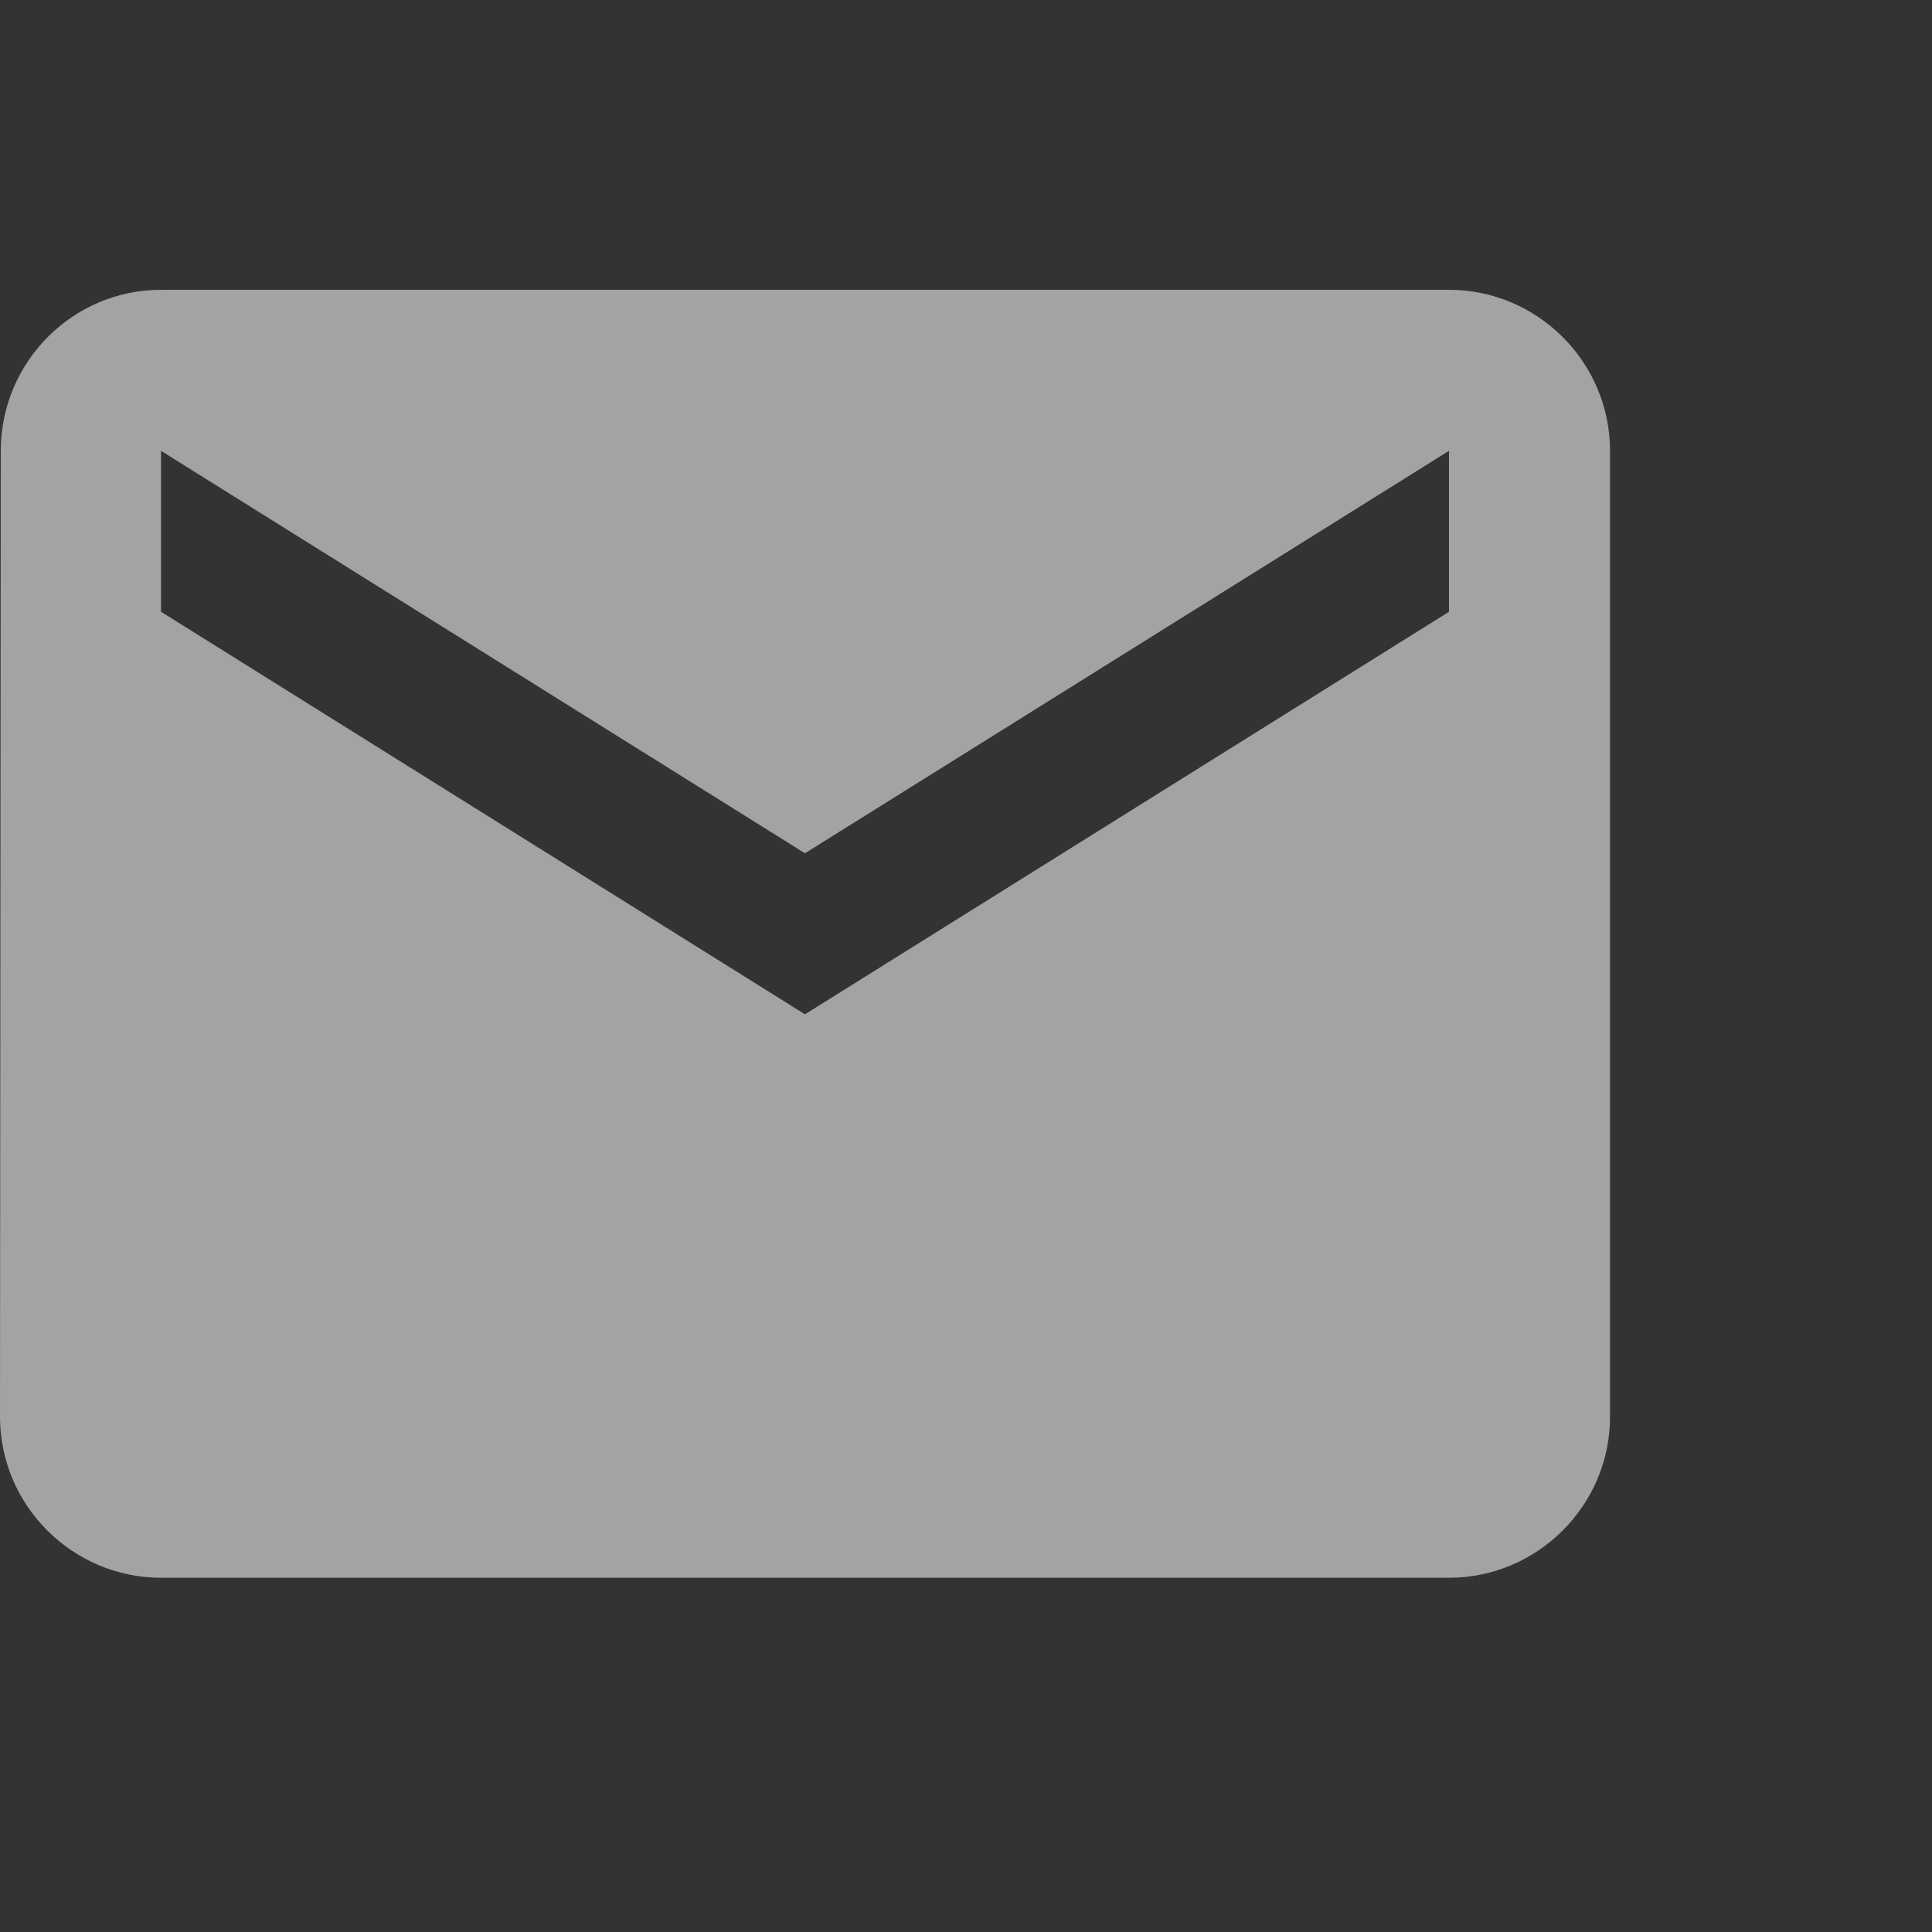 <svg width="20" height="20" viewBox="0 0 20 20" fill="none" xmlns="http://www.w3.org/2000/svg">
<rect x="0" y="0" width="20" height="20" fill="#333333" stroke="none"/>
<path d="M15 3H1.667C0.75 3 0.008 3.75 0.008 4.667L0 14.667C0 15.583 0.75 16.333 1.667 16.333H15C15.917 16.333 16.667 15.583 16.667 14.667V4.667C16.667 3.75 15.917 3 15 3ZM15 6.333L8.333 10.5L1.667 6.333V4.667L8.333 8.833L15 4.667V6.333Z" fill="white" fill-opacity="0.55"/>
</svg>
